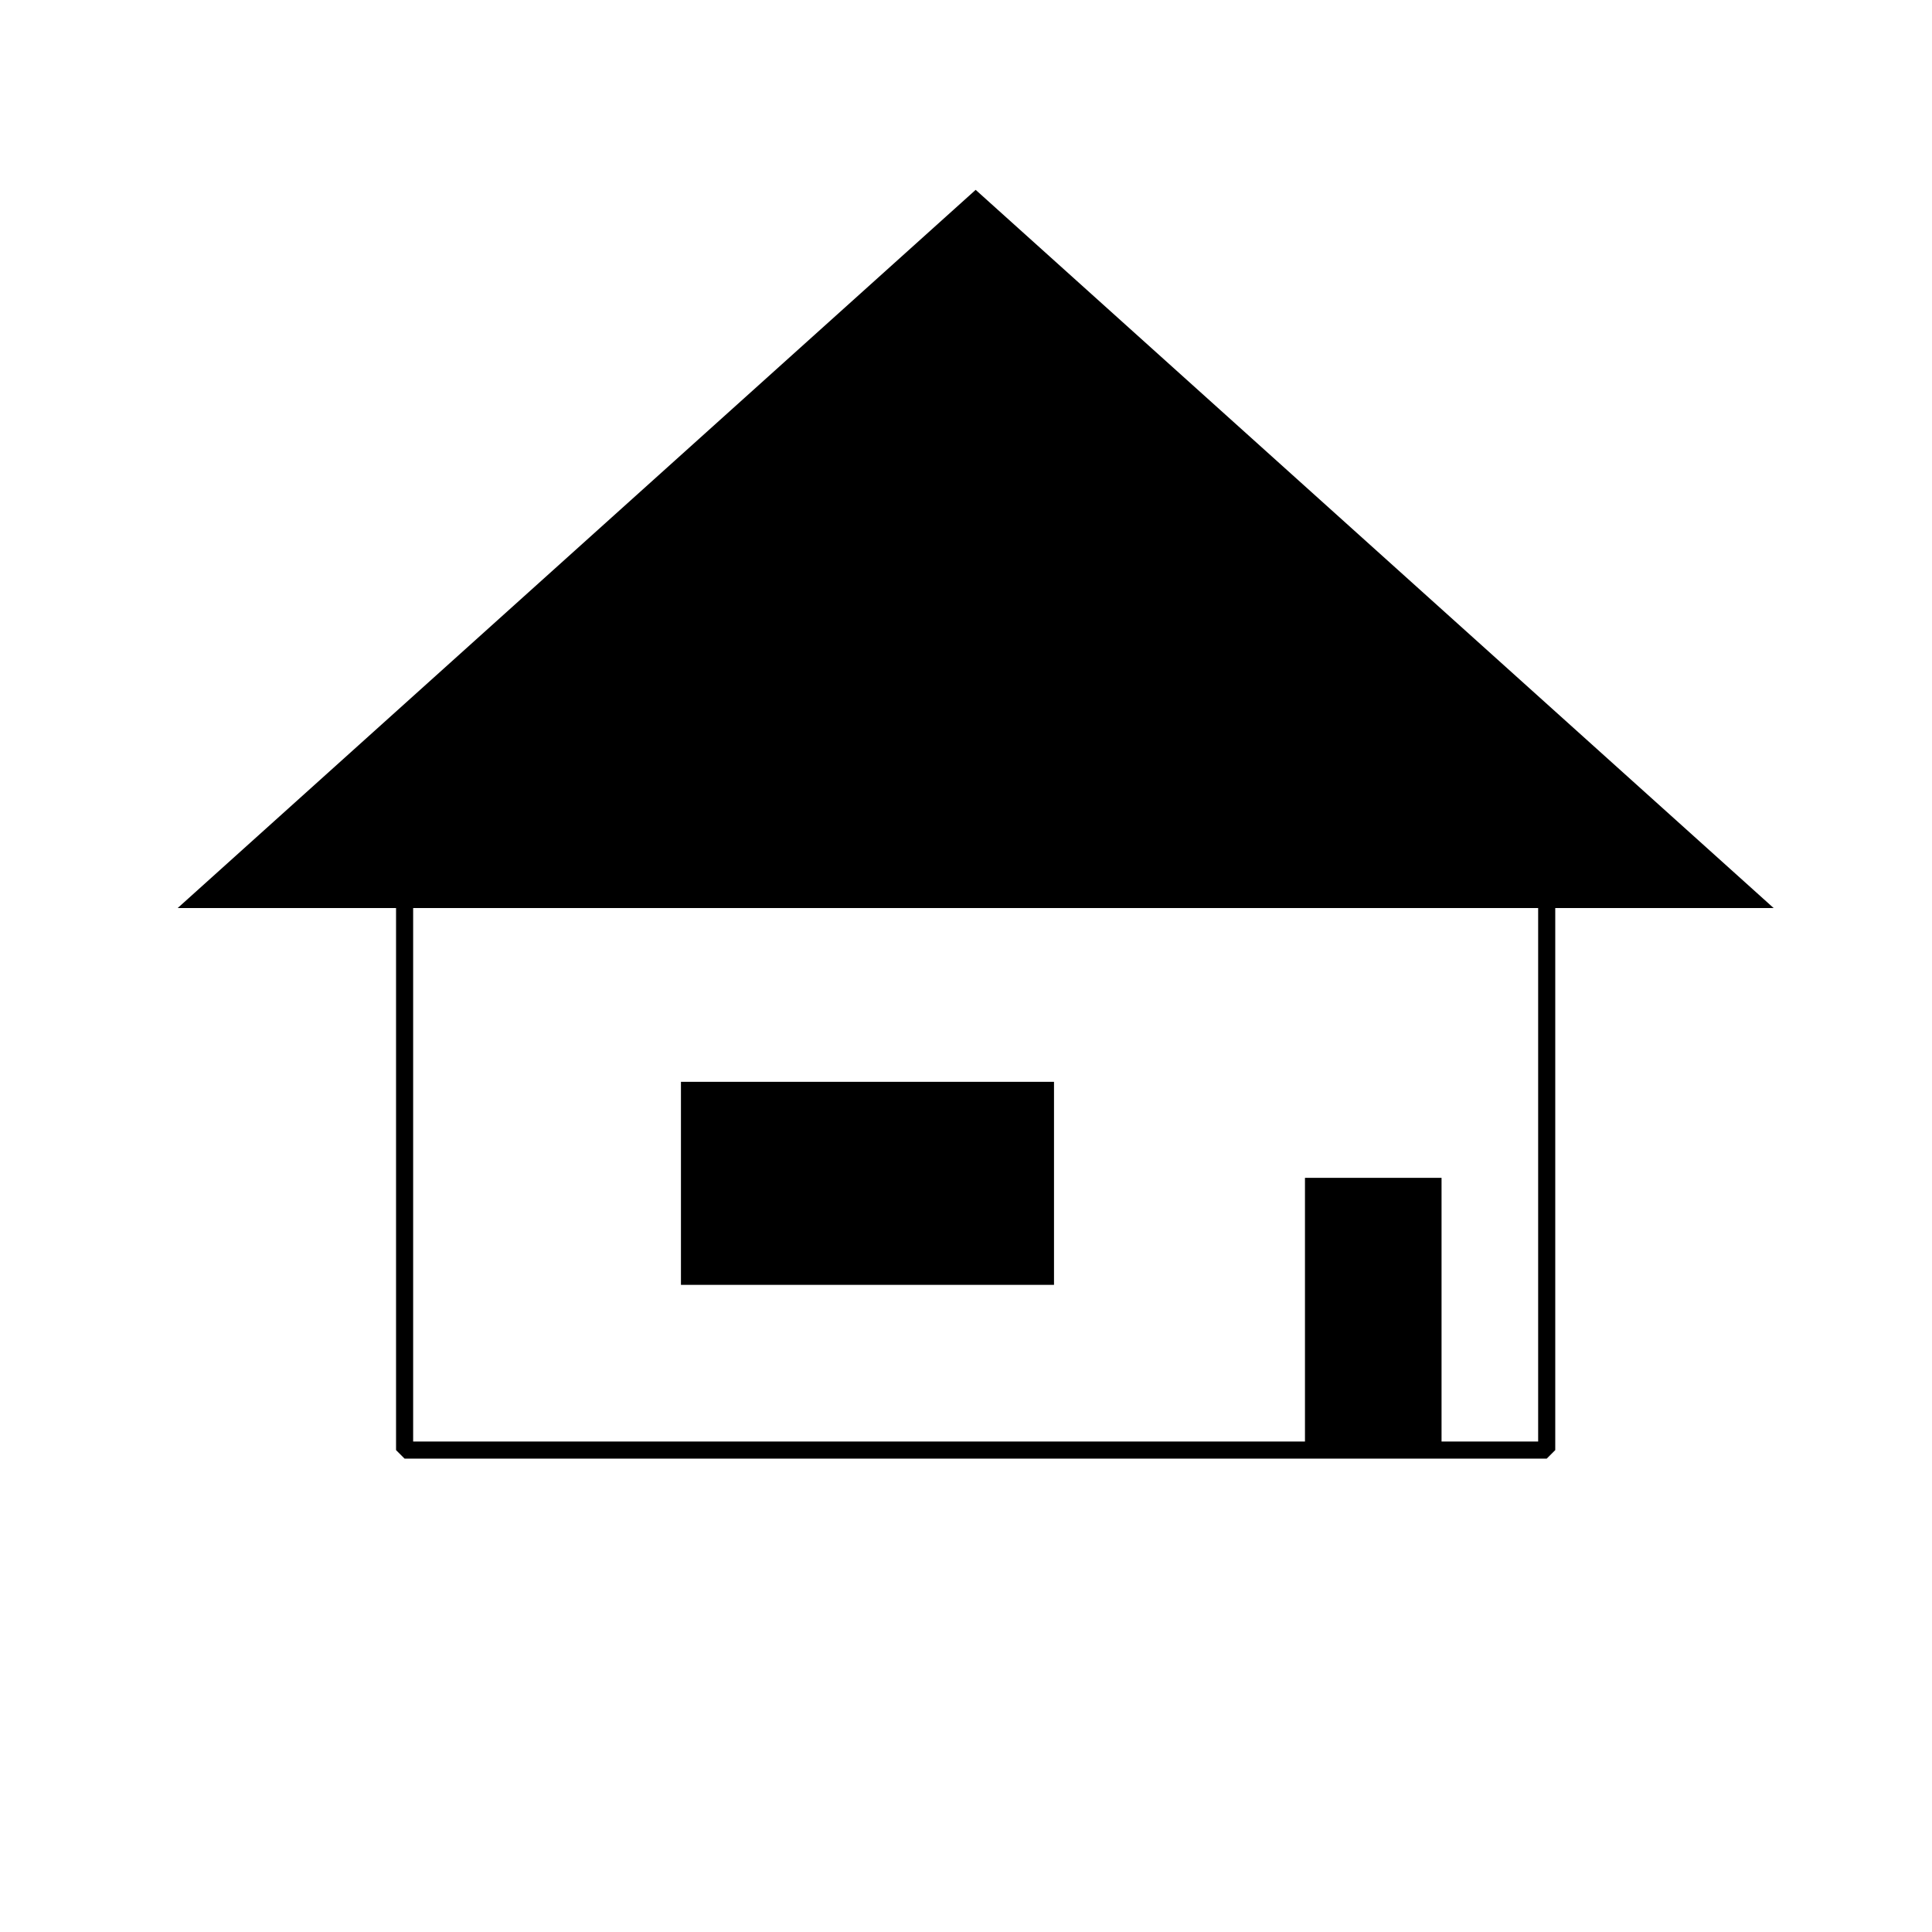 <?xml version="1.0" encoding="UTF-8" standalone="no"?>
<!-- Created with Inkscape (http://www.inkscape.org/) -->

<svg
   xmlns:dc="http://purl.org/dc/elements/1.1/"
   xmlns:cc="http://creativecommons.org/ns#"
   xmlns:rdf="http://www.w3.org/1999/02/22-rdf-syntax-ns#"
   xmlns:svg="http://www.w3.org/2000/svg"
   xmlns="http://www.w3.org/2000/svg"
   xmlns:sodipodi="http://sodipodi.sourceforge.net/DTD/sodipodi-0.dtd"
   xmlns:inkscape="http://www.inkscape.org/namespaces/inkscape"
   version="1.1"
   id="Layer_1"
   viewBox="-10 -10 100.0 100.0"
   overflow="visible"
   xml:space="preserve"
   width="100%"
   height="100%">
  <defs
     id="defs10" />
  <g
     transform="translate(-91.625,-870.469)"
     id="layer1">
    <rect
       width="59.115"
       height="29.115"
       rx="0.308"
       ry="0"
       x="102.567"
       y="-935.526"
       transform="scale(1,-1)"
       id="rect3064"
       style="color:#000000;fill:none;stroke:#000000;stroke-width:0.885;stroke-linecap:butt;stroke-linejoin:miter;stroke-miterlimit:1;stroke-opacity:1;stroke-dasharray:none;stroke-dashoffset:0;marker:none;visibility:visible;display:inline;overflow:visible;enable-background:accumulate" />
    <rect
       width="7.069"
       height="14.069"
       rx="0.037"
       ry="0"
       x="149.17"
       y="-935.503"
       transform="scale(1,-1)"
       id="rect3064-1"
       style="color:#000000;fill:#000000;fill-opacity:1;stroke:none;stroke-width:0.931;marker:none;visibility:visible;display:inline;overflow:visible;enable-background:accumulate" />
    <rect
       width="19.309"
       height="10.509"
       rx="0.101"
       ry="0"
       x="116.871"
       y="-926.973"
       transform="scale(1,-1)"
       id="rect3064-1-7"
       style="color:#000000;fill:#000000;fill-opacity:1;stroke:none;stroke-width:0.991;marker:none;visibility:visible;display:inline;overflow:visible;enable-background:accumulate" />
    <path
       d="M 132.125,870.969 92.125,906.969 172.125,906.969 z"
       id="path4026"
       style="fill:#000000;fill-opacity:1;stroke:#000000;stroke-width:1px;stroke-linecap:butt;stroke-linejoin:miter;stroke-opacity:1" />
  </g>
</svg>
